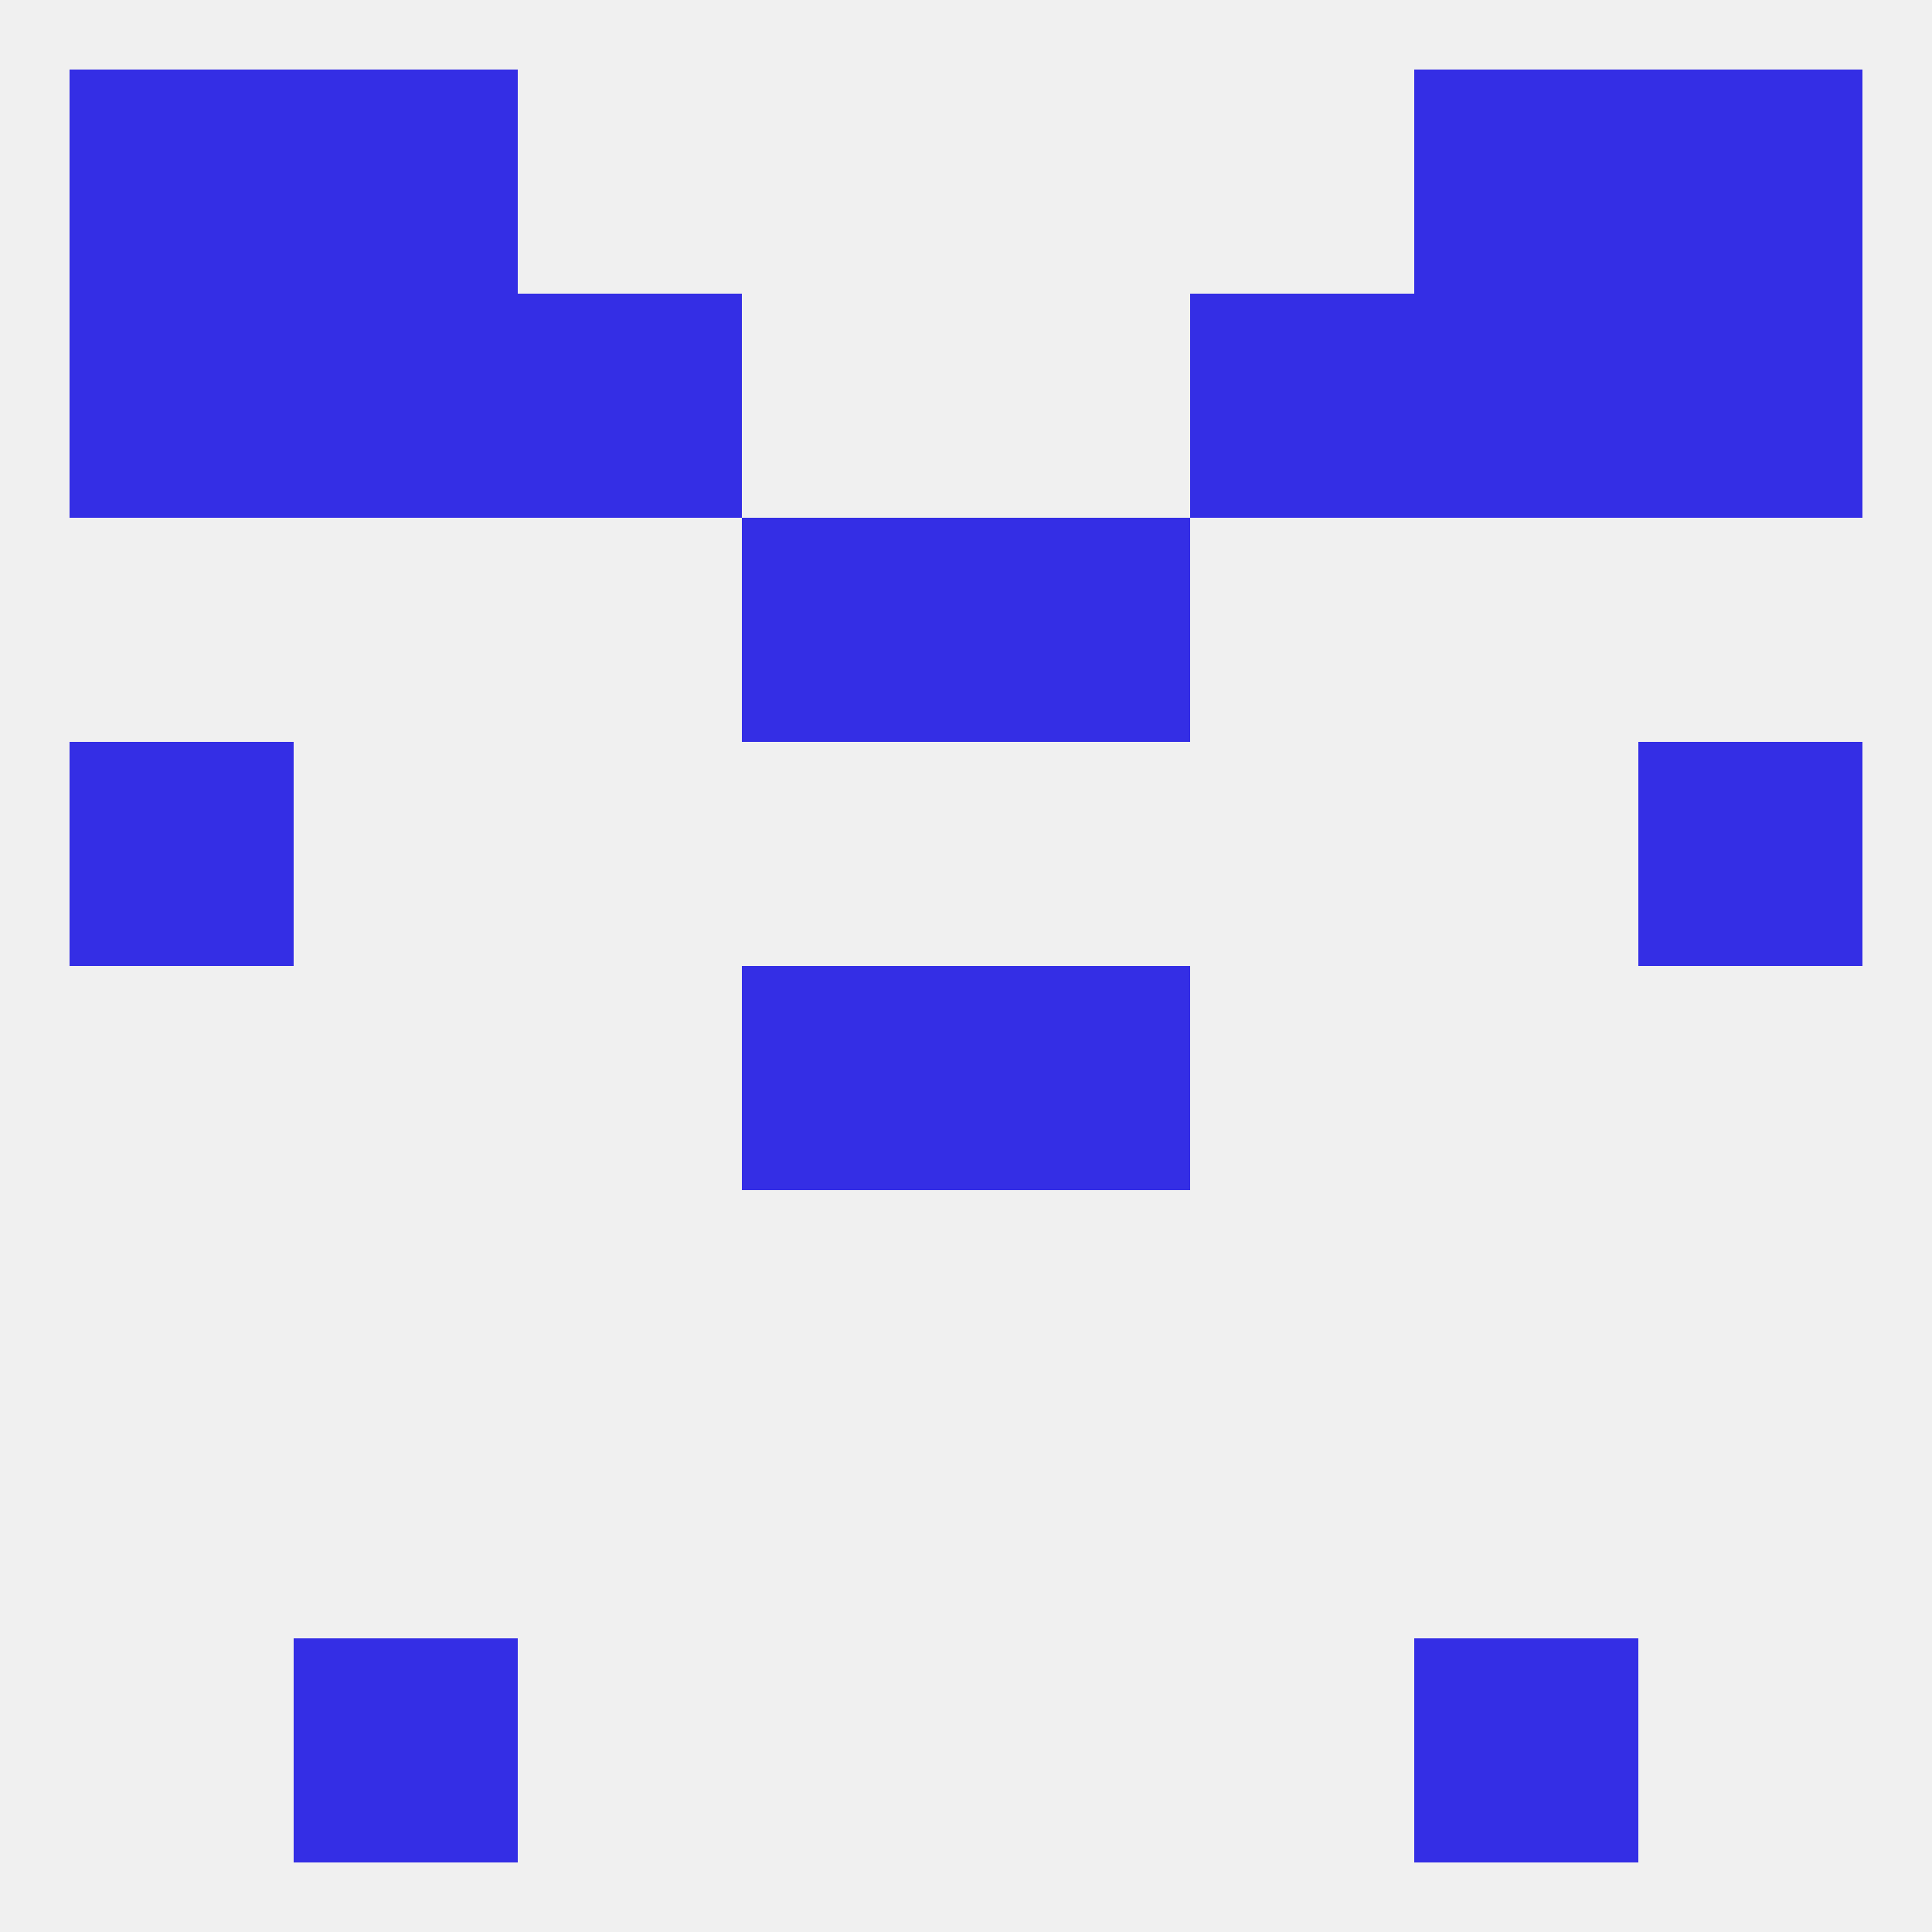 
<!--   <?xml version="1.0"?> -->
<svg version="1.1" baseprofile="full" xmlns="http://www.w3.org/2000/svg" xmlns:xlink="http://www.w3.org/1999/xlink" xmlns:ev="http://www.w3.org/2001/xml-events" width="250" height="250" viewBox="0 0 250 250" >
	<rect width="100%" height="100%" fill="rgba(240,240,240,255)"/>

	<rect x="96" y="125" width="29" height="29" fill="rgba(52,46,229,255)"/>
	<rect x="125" y="125" width="29" height="29" fill="rgba(52,46,229,255)"/>
	<rect x="9" y="96" width="29" height="29" fill="rgba(52,46,229,255)"/>
	<rect x="212" y="96" width="29" height="29" fill="rgba(52,46,229,255)"/>
	<rect x="96" y="67" width="29" height="29" fill="rgba(52,46,229,255)"/>
	<rect x="125" y="67" width="29" height="29" fill="rgba(52,46,229,255)"/>
	<rect x="183" y="38" width="29" height="29" fill="rgba(52,46,229,255)"/>
	<rect x="9" y="38" width="29" height="29" fill="rgba(52,46,229,255)"/>
	<rect x="212" y="38" width="29" height="29" fill="rgba(52,46,229,255)"/>
	<rect x="67" y="38" width="29" height="29" fill="rgba(52,46,229,255)"/>
	<rect x="154" y="38" width="29" height="29" fill="rgba(52,46,229,255)"/>
	<rect x="38" y="38" width="29" height="29" fill="rgba(52,46,229,255)"/>
	<rect x="38" y="9" width="29" height="29" fill="rgba(52,46,229,255)"/>
	<rect x="183" y="9" width="29" height="29" fill="rgba(52,46,229,255)"/>
	<rect x="9" y="9" width="29" height="29" fill="rgba(52,46,229,255)"/>
	<rect x="212" y="9" width="29" height="29" fill="rgba(52,46,229,255)"/>
	<rect x="38" y="212" width="29" height="29" fill="rgba(52,46,229,255)"/>
	<rect x="183" y="212" width="29" height="29" fill="rgba(52,46,229,255)"/>
</svg>